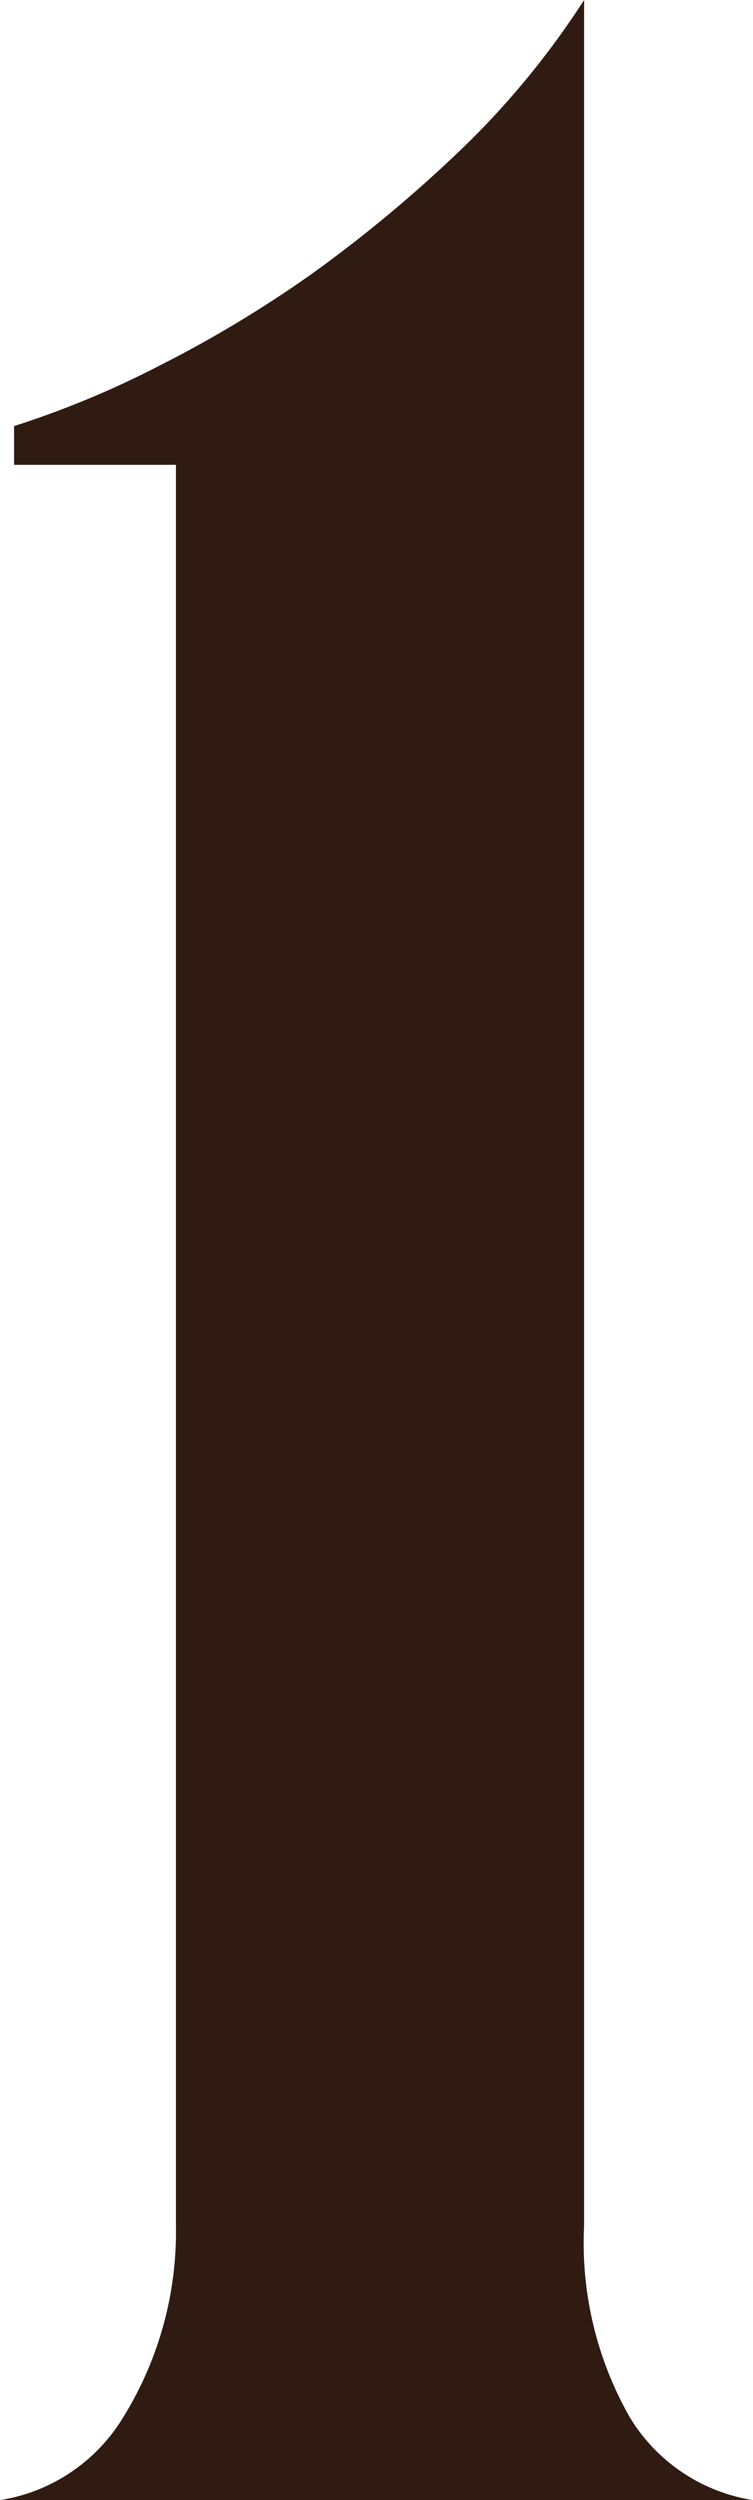 <?xml version="1.0" encoding="UTF-8"?> <svg xmlns="http://www.w3.org/2000/svg" viewBox="0 0 4.28 14.2"> <defs> <style>.cls-1{fill:#2f1b11;}</style> </defs> <g id="Слой_2" data-name="Слой 2"> <g id="Слой_1-2" data-name="Слой 1"> <path class="cls-1" d="M3.58,13.73a1,1,0,0,0,.7.47H0a1,1,0,0,0,.7-.47A2,2,0,0,0,1,12.64v-10H.08V2.42A5.32,5.32,0,0,0,.9,2.08a6.85,6.85,0,0,0,.88-.53,7.79,7.79,0,0,0,.84-.7A4.73,4.73,0,0,0,3.32,0V12.64A2,2,0,0,0,3.58,13.73Z"></path> </g> </g> </svg> 